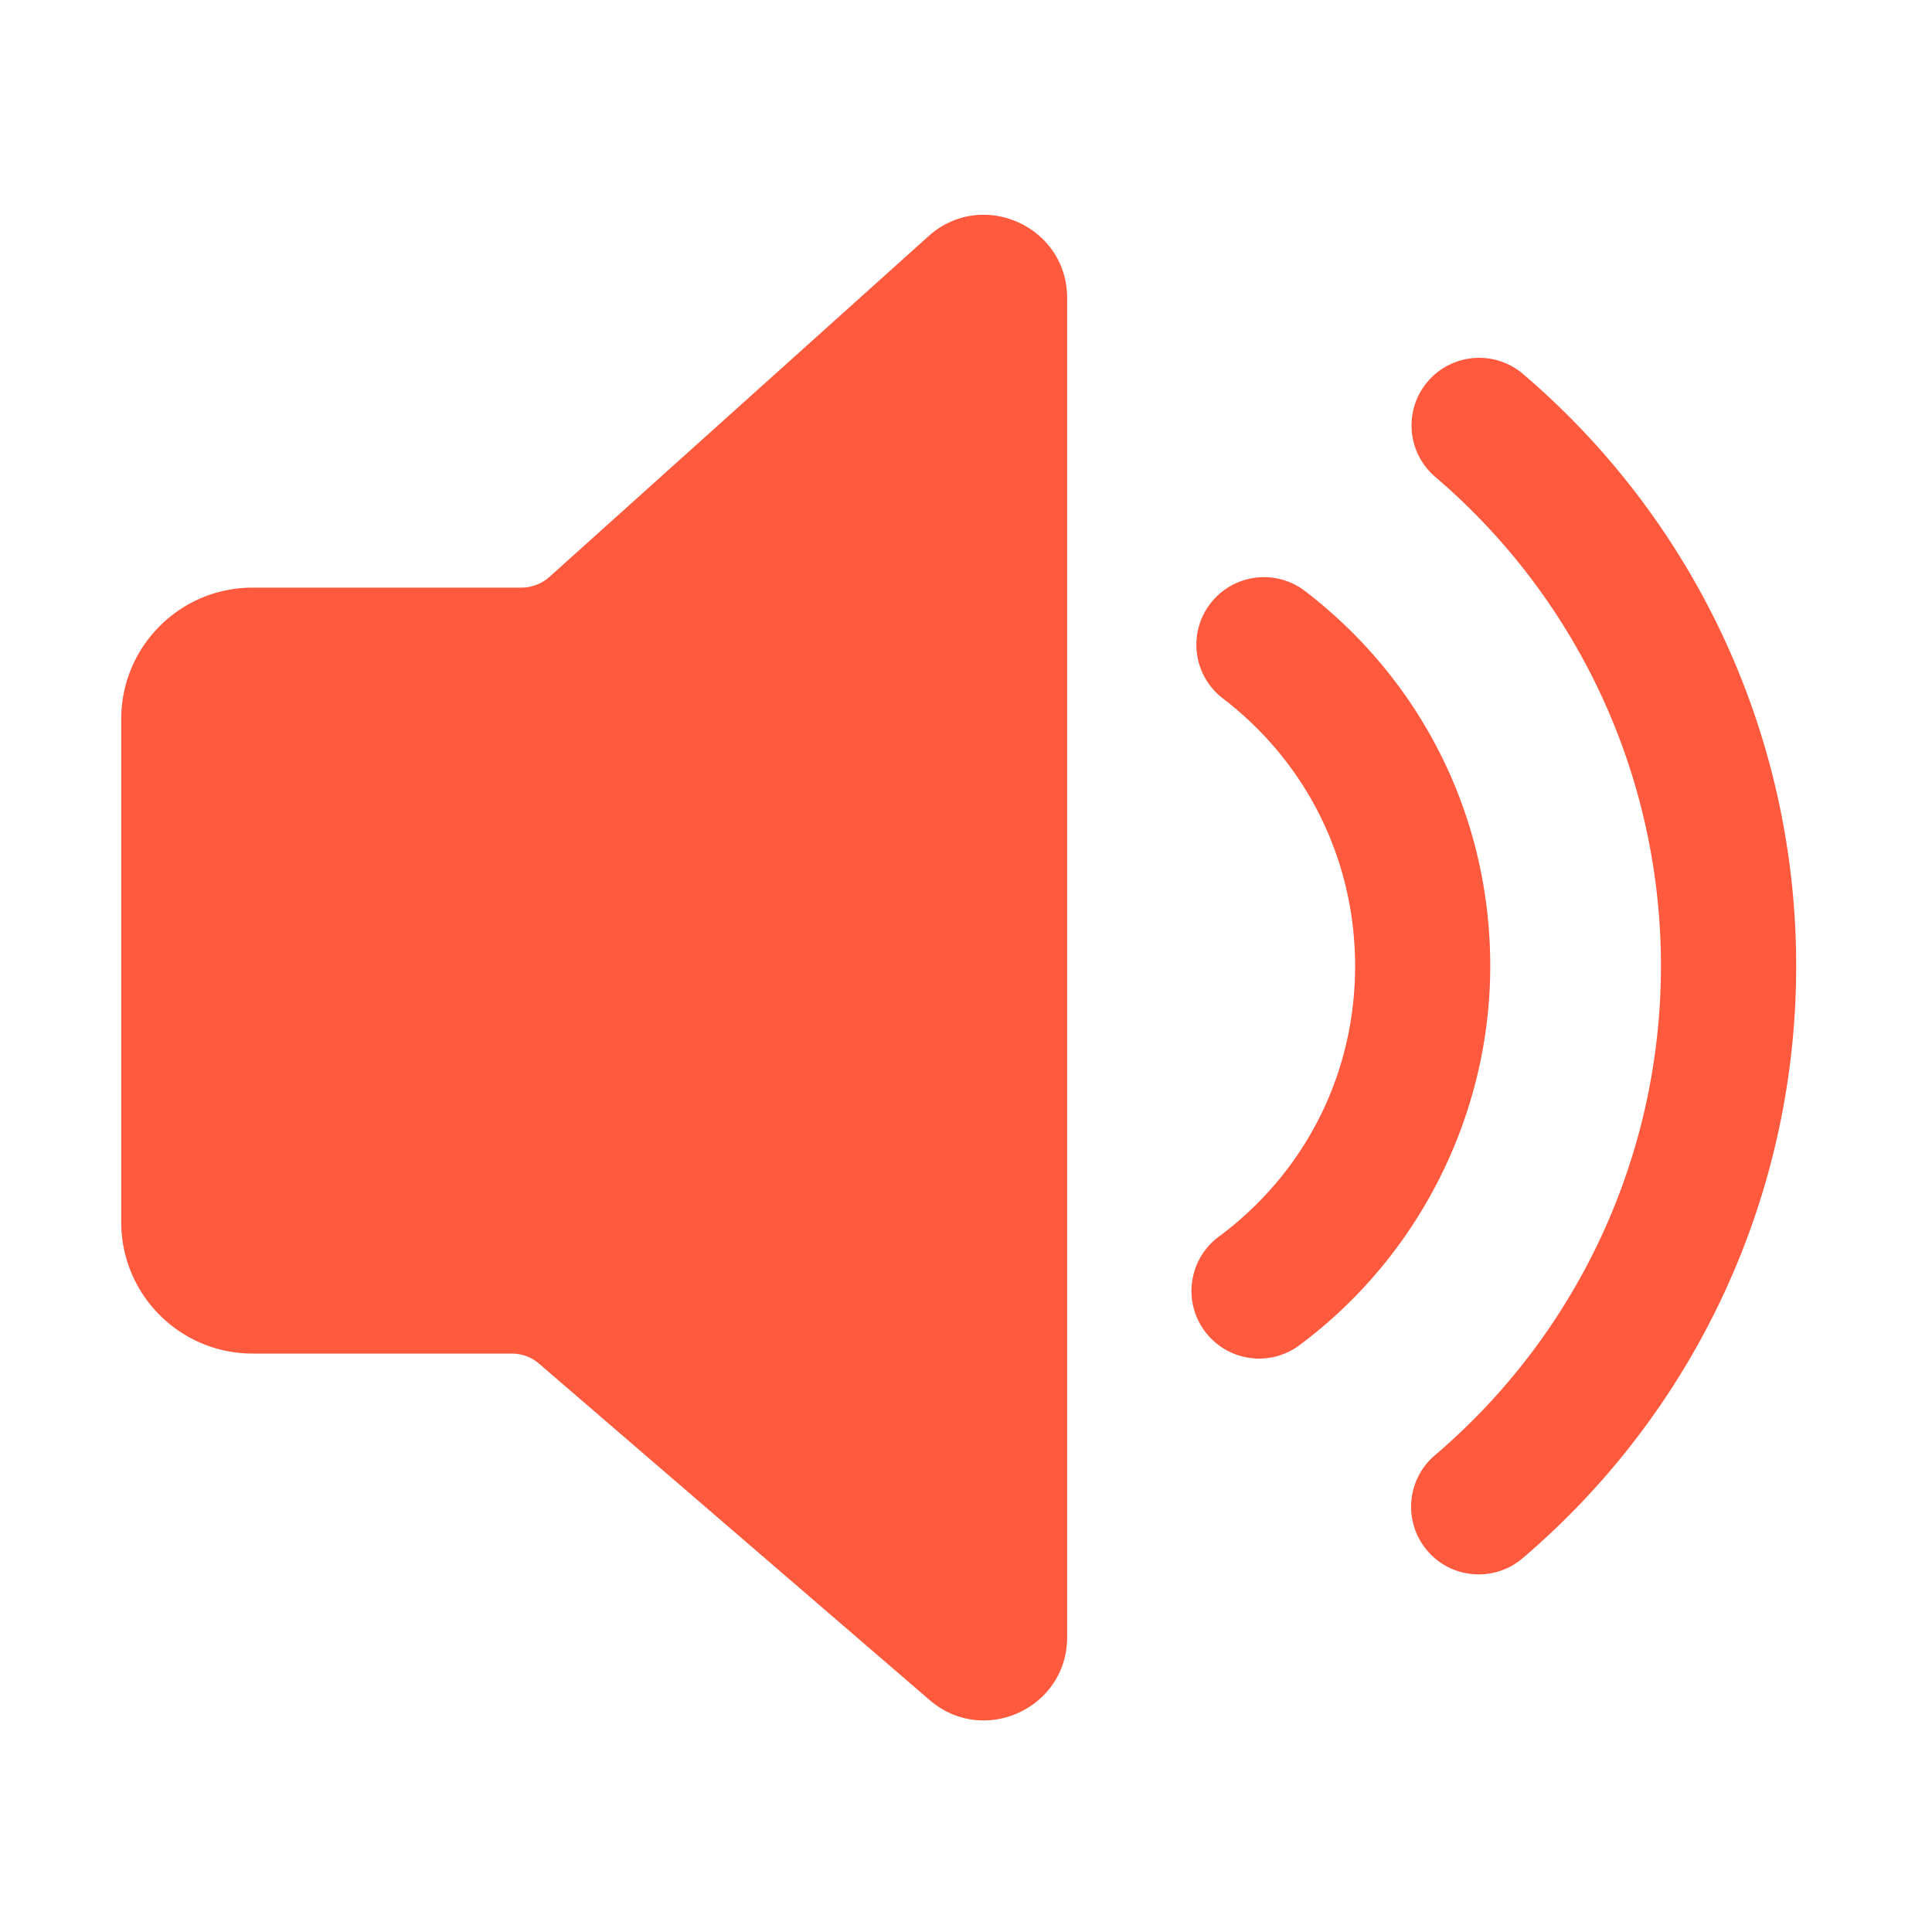 <?xml version="1.0" standalone="no"?><!DOCTYPE svg PUBLIC "-//W3C//DTD SVG 1.1//EN" "http://www.w3.org/Graphics/SVG/1.1/DTD/svg11.dtd"><svg t="1702043626846" class="icon" viewBox="0 0 1024 1024" version="1.1" xmlns="http://www.w3.org/2000/svg" p-id="1603" xmlns:xlink="http://www.w3.org/1999/xlink" width="200" height="200"><path d="M492.134 125.184L291.328 305.664c-4.147 3.738-9.523 5.786-15.053 5.786H133.888c-38.451 0-69.632 31.181-69.632 69.632v266.701c0 38.451 31.181 69.632 69.632 69.632h137.267c5.427 0 10.65 1.946 14.694 5.478L492.8 901.12c28.57 24.576 72.806 4.301 72.806-33.382V157.952c0-38.093-45.158-58.214-73.472-32.768zM667.392 720.077c-10.957 0-21.76-5.018-28.826-14.49-11.776-15.872-8.499-38.349 7.424-50.125 45.926-34.099 72.243-86.374 72.243-143.462 0-56.013-25.549-107.725-70.093-141.824-15.718-12.032-18.688-34.56-6.656-50.227 12.032-15.718 34.56-18.688 50.227-6.656 62.362 47.821 98.15 120.218 98.15 198.707 0 78.848-37.837 153.958-101.171 201.011a35.569 35.569 0 0 1-21.299 7.066z" fill="#FF5A3E" p-id="1604"></path><path d="M783.77 834.458c-10.138 0-20.224-4.25-27.29-12.595a35.809 35.809 0 0 1 4.045-50.534c76.134-64.922 119.808-159.437 119.808-259.379 0-99.994-43.725-194.56-119.91-259.43a35.85 35.85 0 0 1 46.49-54.579c92.211 78.541 145.101 192.973 145.101 314.01 0 120.934-52.838 235.366-144.947 313.907a35.799 35.799 0 0 1-23.296 8.602z" fill="#FF5A3E" p-id="1605"></path></svg>